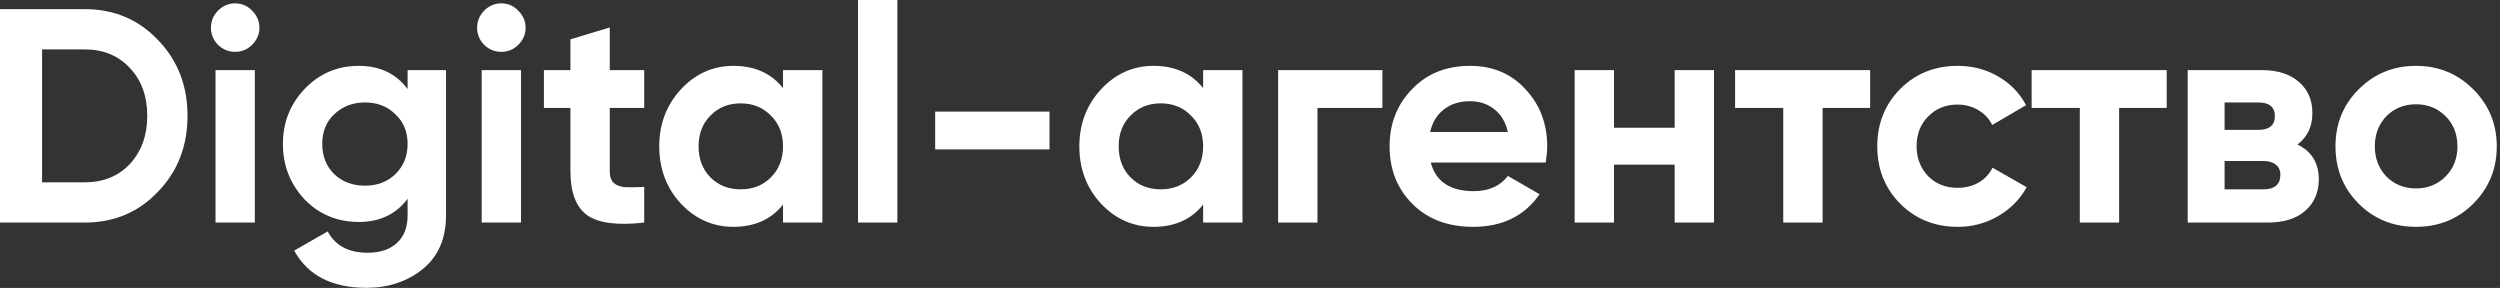 <?xml version="1.0" encoding="UTF-8"?> <svg xmlns="http://www.w3.org/2000/svg" width="738" height="85" viewBox="0 0 738 85" fill="none"><rect x="0" y="0" width="738" height="85" fill="#333333" stroke="none"/><path d="M0 2.7H25.02C33.66 2.7 40.86 5.73 46.62 11.79C52.44 17.79 55.35 25.26 55.35 34.2C55.35 43.14 52.44 50.61 46.62 56.61C40.86 62.67 33.66 65.7 25.02 65.7H0V2.7ZM12.42 53.82H25.02C30.48 53.82 34.92 52.02 38.34 48.42C41.76 44.7 43.47 39.96 43.47 34.2C43.47 28.38 41.76 23.67 38.34 20.07C34.92 16.41 30.48 14.58 25.02 14.58H12.42V53.82Z" fill="white"></path><path d="M69.38 15.3C67.46 15.3 65.78 14.61 64.34 13.23C62.96 11.79 62.27 10.11 62.27 8.19C62.27 6.27 62.96 4.59 64.34 3.15C65.78 1.71 67.46 0.99 69.38 0.99C71.36 0.99 73.04 1.71 74.42 3.15C75.86 4.59 76.58 6.27 76.58 8.19C76.58 10.11 75.86 11.79 74.42 13.23C73.04 14.61 71.36 15.3 69.38 15.3ZM75.23 65.7H63.62V20.7H75.23V65.7Z" fill="white"></path><path d="M120.326 26.28V20.7H131.666V63.54C131.666 70.44 129.356 75.75 124.736 79.47C120.176 83.13 114.656 84.96 108.176 84.96C97.977 84.96 90.867 81.3 86.847 73.98L96.746 68.31C98.966 72.51 102.896 74.61 108.536 74.61C112.196 74.61 115.076 73.65 117.176 71.73C119.276 69.81 120.326 67.08 120.326 63.54V58.68C116.906 63.24 112.106 65.52 105.926 65.52C99.567 65.52 94.227 63.3 89.906 58.86C85.647 54.3 83.516 48.84 83.516 42.48C83.516 36.12 85.677 30.69 89.996 26.19C94.317 21.69 99.626 19.44 105.926 19.44C112.106 19.44 116.906 21.72 120.326 26.28ZM116.726 51.39C119.126 49.05 120.326 46.08 120.326 42.48C120.326 38.88 119.126 35.97 116.726 33.75C114.386 31.41 111.386 30.24 107.726 30.24C104.126 30.24 101.096 31.41 98.636 33.75C96.296 35.97 95.126 38.88 95.126 42.48C95.126 46.08 96.296 49.05 98.636 51.39C101.036 53.67 104.066 54.81 107.726 54.81C111.386 54.81 114.386 53.67 116.726 51.39Z" fill="white"></path><path d="M147.954 15.3C146.034 15.3 144.354 14.61 142.914 13.23C141.534 11.79 140.844 10.11 140.844 8.19C140.844 6.27 141.534 4.59 142.914 3.15C144.354 1.71 146.034 0.99 147.954 0.99C149.934 0.99 151.614 1.71 152.994 3.15C154.434 4.59 155.154 6.27 155.154 8.19C155.154 10.11 154.434 11.79 152.994 13.23C151.614 14.61 149.934 15.3 147.954 15.3ZM153.804 65.7H142.194V20.7H153.804V65.7Z" fill="white"></path><path d="M190.171 20.7V31.86H180.001V50.58C180.001 52.14 180.391 53.28 181.171 54C181.951 54.72 183.091 55.14 184.591 55.26C186.091 55.32 187.951 55.29 190.171 55.17V65.7C182.311 66.6 176.701 65.88 173.341 63.54C170.041 61.14 168.391 56.82 168.391 50.58V31.86H160.561V20.7H168.391V11.61L180.001 8.1V20.7H190.171Z" fill="white"></path><path d="M231.15 26.01V20.7H242.76V65.7H231.15V60.39C227.67 64.77 222.78 66.96 216.48 66.96C210.48 66.96 205.32 64.68 201 60.12C196.74 55.5 194.61 49.86 194.61 43.2C194.61 36.6 196.74 30.99 201 26.37C205.32 21.75 210.48 19.44 216.48 19.44C222.78 19.44 227.67 21.63 231.15 26.01ZM209.73 52.38C212.07 54.72 215.04 55.89 218.64 55.89C222.24 55.89 225.21 54.72 227.55 52.38C229.95 49.98 231.15 46.92 231.15 43.2C231.15 39.48 229.95 36.45 227.55 34.11C225.21 31.71 222.24 30.51 218.64 30.51C215.04 30.51 212.07 31.71 209.73 34.11C207.39 36.45 206.22 39.48 206.22 43.2C206.22 46.92 207.39 49.98 209.73 52.38Z" fill="white"></path><path d="M264.898 65.7H253.288V0H264.898V65.7Z" fill="white"></path><path d="M309.814 44.1H276.064V32.94H309.814V44.1Z" fill="white"></path><path d="M355.164 26.01V20.7H366.774V65.7H355.164V60.39C351.684 64.77 346.794 66.96 340.494 66.96C334.494 66.96 329.334 64.68 325.014 60.12C320.754 55.5 318.624 49.86 318.624 43.2C318.624 36.6 320.754 30.99 325.014 26.37C329.334 21.75 334.494 19.44 340.494 19.44C346.794 19.44 351.684 21.63 355.164 26.01ZM333.744 52.38C336.084 54.72 339.054 55.89 342.654 55.89C346.254 55.89 349.224 54.72 351.564 52.38C353.964 49.98 355.164 46.92 355.164 43.2C355.164 39.48 353.964 36.45 351.564 34.11C349.224 31.71 346.254 30.51 342.654 30.51C339.054 30.51 336.084 31.71 333.744 34.11C331.404 36.45 330.234 39.48 330.234 43.2C330.234 46.92 331.404 49.98 333.744 52.38Z" fill="white"></path><path d="M377.302 20.7H408.082V31.86H388.912V65.7H377.302V20.7Z" fill="white"></path><path d="M456.286 47.97H422.356C423.856 53.61 428.086 56.43 435.046 56.43C439.486 56.43 442.846 54.93 445.126 51.93L454.486 57.33C450.046 63.75 443.506 66.96 434.866 66.96C427.426 66.96 421.456 64.71 416.956 60.21C412.456 55.71 410.206 50.04 410.206 43.2C410.206 36.48 412.426 30.84 416.866 26.28C421.246 21.72 426.946 19.44 433.966 19.44C440.626 19.44 446.056 21.72 450.256 26.28C454.576 30.84 456.736 36.48 456.736 43.2C456.736 44.46 456.586 46.05 456.286 47.97ZM422.176 38.97H445.126C444.466 36.03 443.116 33.78 441.076 32.22C439.096 30.66 436.726 29.88 433.966 29.88C430.846 29.88 428.266 30.69 426.226 32.31C424.186 33.87 422.836 36.09 422.176 38.97Z" fill="white"></path><path d="M494.361 37.71V20.7H505.971V65.7H494.361V48.6H476.451V65.7H464.841V20.7H476.451V37.71H494.361Z" fill="white"></path><path d="M512.198 20.7H552.068V31.86H538.028V65.7H526.418V31.86H512.198V20.7Z" fill="white"></path><path d="M577.931 66.96C571.151 66.96 565.481 64.68 560.921 60.12C556.421 55.56 554.171 49.92 554.171 43.2C554.171 36.48 556.421 30.84 560.921 26.28C565.481 21.72 571.151 19.44 577.931 19.44C582.311 19.44 586.301 20.49 589.901 22.59C593.501 24.69 596.231 27.51 598.091 31.05L588.101 36.9C587.201 35.04 585.821 33.57 583.961 32.49C582.161 31.41 580.121 30.87 577.841 30.87C574.361 30.87 571.481 32.04 569.201 34.38C566.921 36.66 565.781 39.6 565.781 43.2C565.781 46.68 566.921 49.62 569.201 52.02C571.481 54.3 574.361 55.44 577.841 55.44C580.181 55.44 582.251 54.93 584.051 53.91C585.911 52.83 587.291 51.36 588.191 49.5L598.271 55.26C596.291 58.86 593.471 61.71 589.811 63.81C586.211 65.91 582.251 66.96 577.931 66.96Z" fill="white"></path><path d="M599.738 20.7H639.608V31.86H625.568V65.7H613.958V31.86H599.738V20.7Z" fill="white"></path><path d="M678.208 42.66C682.408 44.7 684.508 48.12 684.508 52.92C684.508 56.76 683.188 59.85 680.548 62.19C677.908 64.53 674.218 65.7 669.478 65.7H645.808V20.7H667.678C672.358 20.7 676.018 21.87 678.658 24.21C681.298 26.49 682.618 29.55 682.618 33.39C682.618 37.35 681.148 40.44 678.208 42.66ZM666.598 30.24H656.698V38.34H666.598C669.898 38.34 671.548 36.99 671.548 34.29C671.548 31.59 669.898 30.24 666.598 30.24ZM656.698 55.89H668.128C671.488 55.89 673.168 54.45 673.168 51.57C673.168 50.31 672.718 49.32 671.818 48.6C670.918 47.88 669.688 47.52 668.128 47.52H656.698V55.89Z" fill="white"></path><path d="M730.115 60.12C725.555 64.68 719.914 66.96 713.194 66.96C706.474 66.96 700.834 64.68 696.274 60.12C691.714 55.56 689.434 49.92 689.434 43.2C689.434 36.54 691.714 30.93 696.274 26.37C700.894 21.75 706.534 19.44 713.194 19.44C719.854 19.44 725.495 21.75 730.115 26.37C734.735 30.99 737.044 36.6 737.044 43.2C737.044 49.86 734.735 55.5 730.115 60.12ZM704.464 52.11C706.804 54.45 709.714 55.62 713.194 55.62C716.674 55.62 719.584 54.45 721.924 52.11C724.264 49.77 725.435 46.8 725.435 43.2C725.435 39.6 724.264 36.63 721.924 34.29C719.584 31.95 716.674 30.78 713.194 30.78C709.714 30.78 706.804 31.95 704.464 34.29C702.184 36.69 701.044 39.66 701.044 43.2C701.044 46.74 702.184 49.71 704.464 52.11Z" fill="white"></path></svg> 